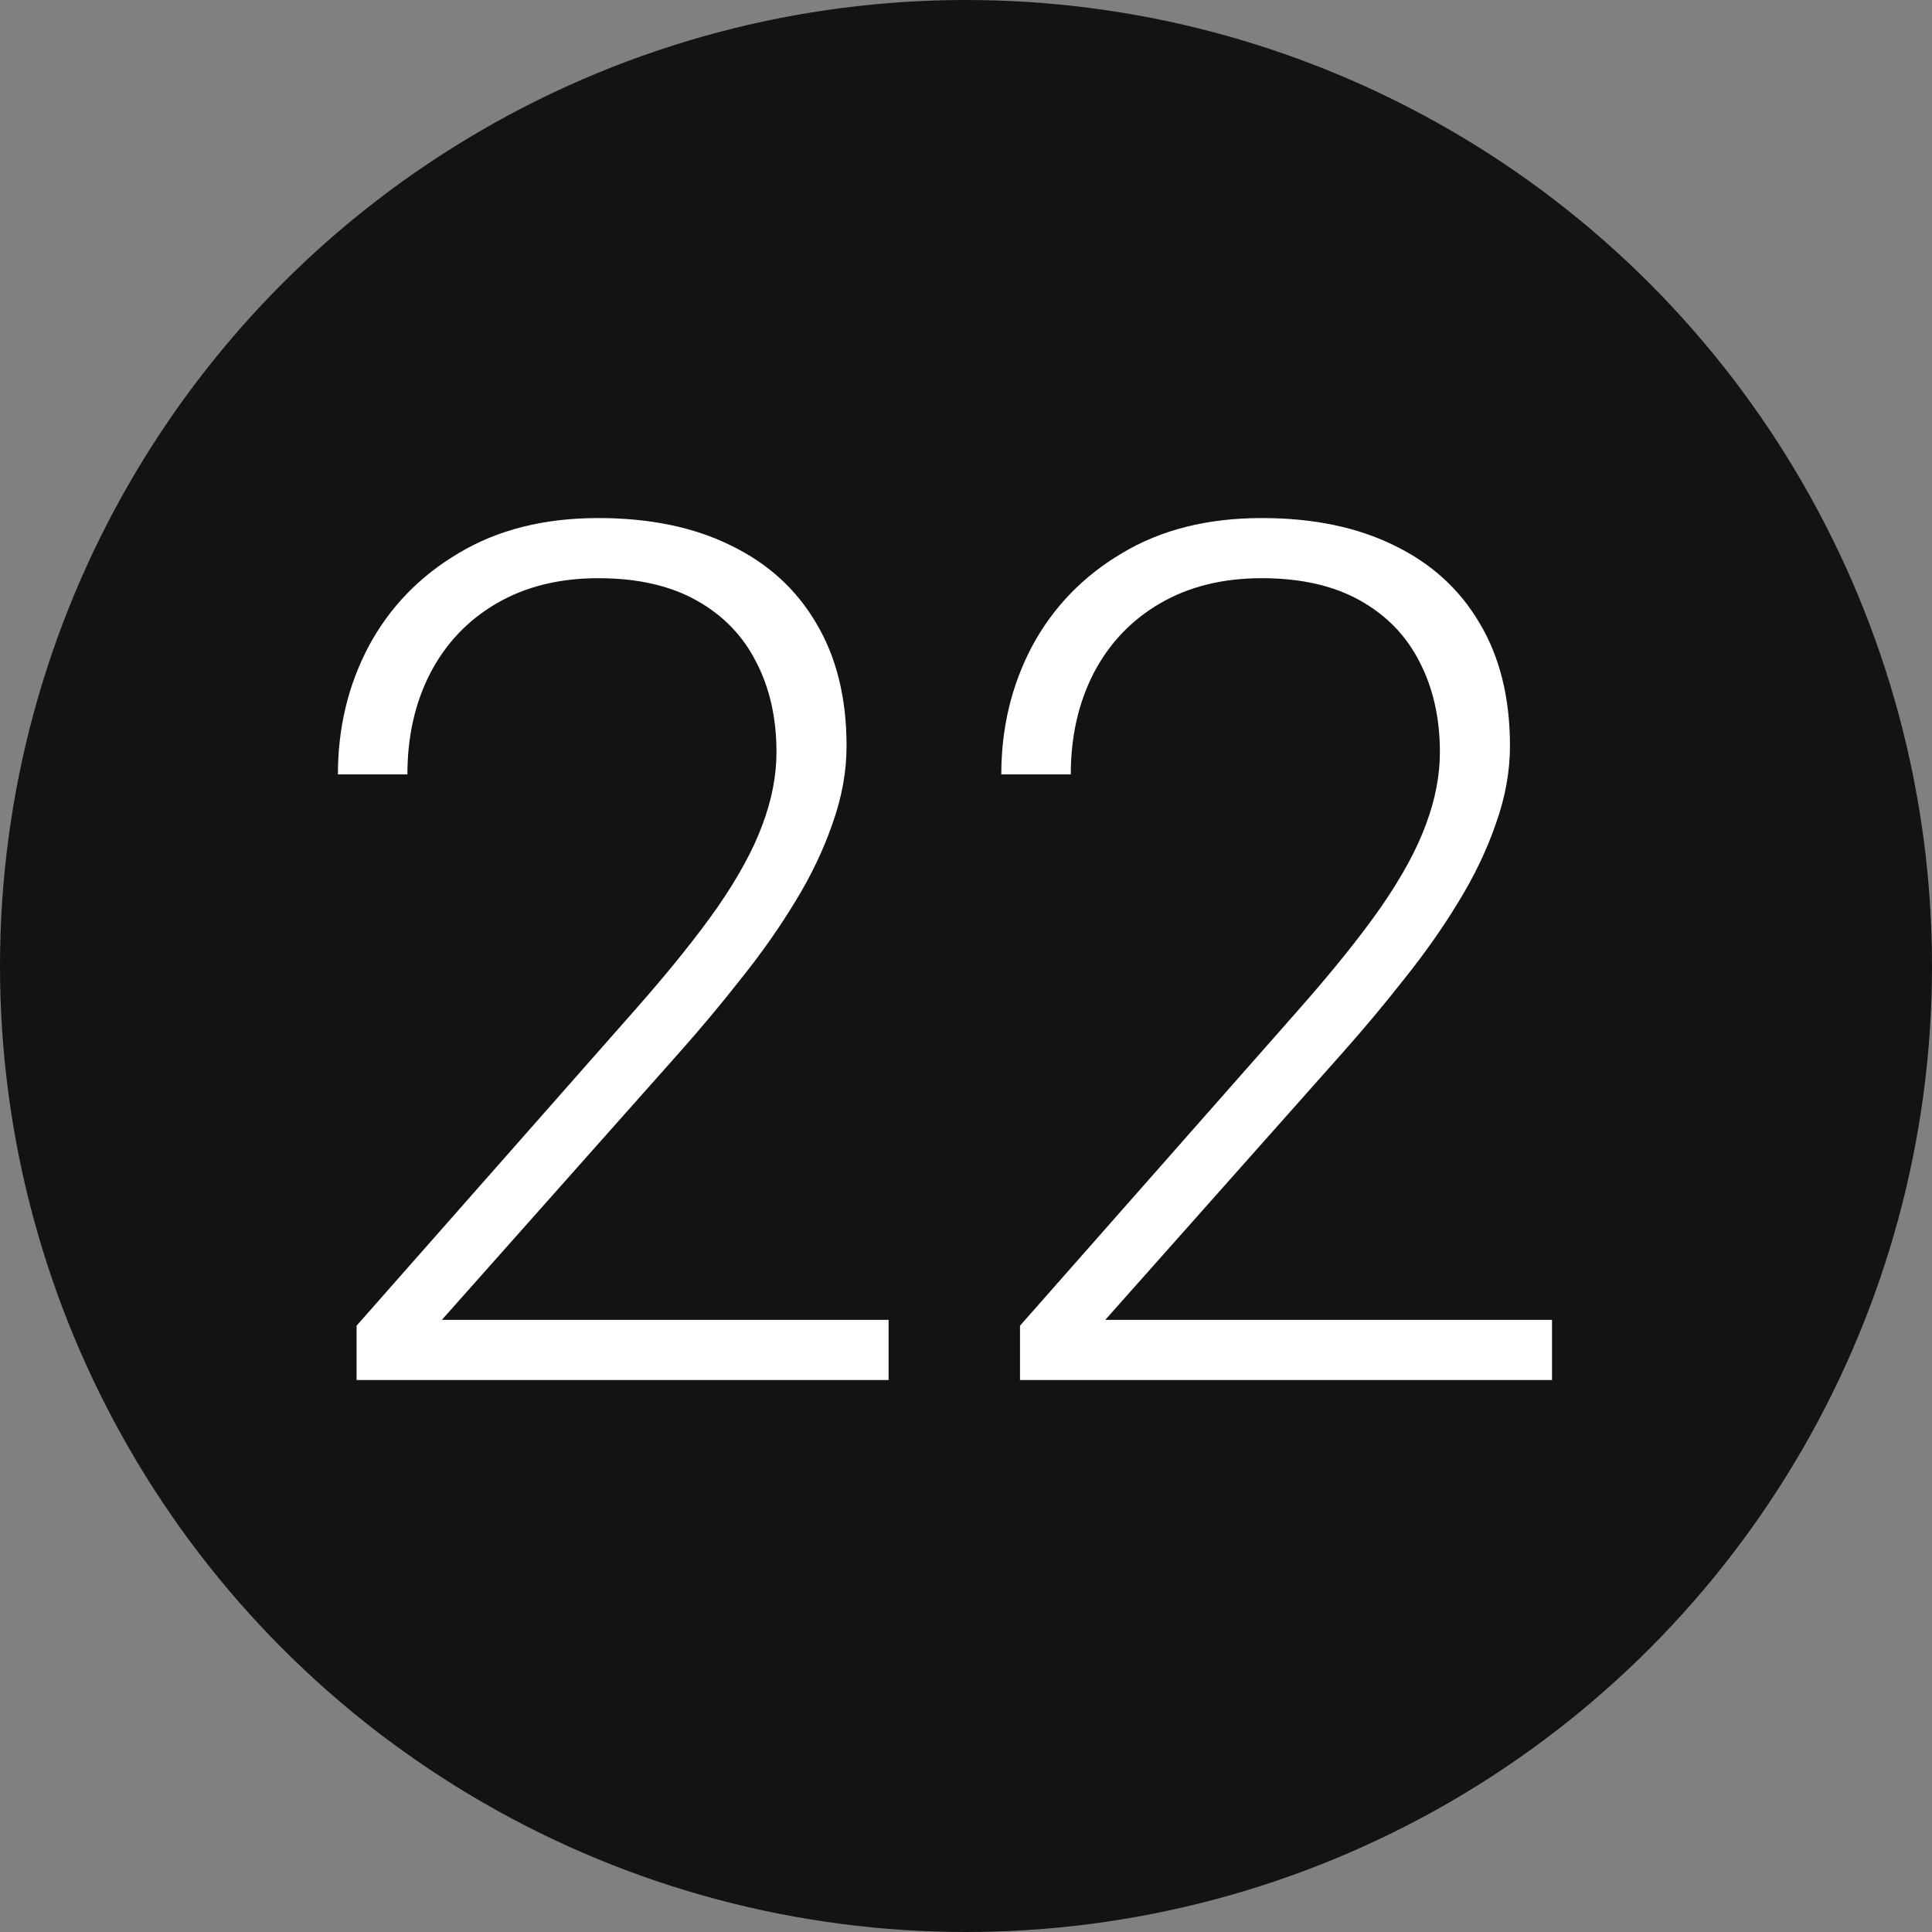 <?xml version="1.0" encoding="UTF-8"?> <svg xmlns="http://www.w3.org/2000/svg" width="63" height="63" viewBox="0 0 63 63" fill="none"><rect x="0" y="0" width="63" height="63" fill="#808080" stroke="none"/> <circle cx="31.5" cy="31.5" r="31.5" fill="#131313"></circle> <path d="M28.976 43.039V45H11.628V43.229L20.711 32.927C21.841 31.645 22.743 30.521 23.416 29.556C24.088 28.579 24.571 27.69 24.863 26.89C25.168 26.078 25.32 25.291 25.32 24.529C25.32 23.412 25.098 22.428 24.653 21.577C24.222 20.727 23.574 20.06 22.711 19.578C21.848 19.095 20.781 18.854 19.512 18.854C18.242 18.854 17.138 19.127 16.198 19.673C15.259 20.219 14.535 20.98 14.027 21.958C13.532 22.923 13.285 24.021 13.285 25.252H11.019C11.019 23.729 11.355 22.332 12.028 21.063C12.713 19.794 13.691 18.784 14.96 18.035C16.23 17.273 17.747 16.893 19.512 16.893C21.188 16.893 22.628 17.191 23.834 17.788C25.041 18.372 25.967 19.216 26.615 20.32C27.275 21.425 27.605 22.758 27.605 24.319C27.605 25.157 27.453 26.002 27.148 26.852C26.856 27.703 26.45 28.553 25.929 29.404C25.421 30.242 24.837 31.073 24.177 31.898C23.53 32.724 22.851 33.536 22.14 34.336L14.408 43.039H28.976ZM50.609 43.039V45H33.261V43.229L42.344 32.927C43.474 31.645 44.376 30.521 45.048 29.556C45.721 28.579 46.204 27.69 46.496 26.89C46.8 26.078 46.953 25.291 46.953 24.529C46.953 23.412 46.73 22.428 46.286 21.577C45.855 20.727 45.207 20.06 44.344 19.578C43.48 19.095 42.414 18.854 41.145 18.854C39.875 18.854 38.77 19.127 37.831 19.673C36.892 20.219 36.168 20.98 35.66 21.958C35.165 22.923 34.917 24.021 34.917 25.252H32.651C32.651 23.729 32.988 22.332 33.661 21.063C34.346 19.794 35.324 18.784 36.593 18.035C37.863 17.273 39.38 16.893 41.145 16.893C42.82 16.893 44.261 17.191 45.467 17.788C46.673 18.372 47.6 19.216 48.248 20.32C48.908 21.425 49.238 22.758 49.238 24.319C49.238 25.157 49.085 26.002 48.781 26.852C48.489 27.703 48.083 28.553 47.562 29.404C47.054 30.242 46.47 31.073 45.81 31.898C45.163 32.724 44.483 33.536 43.773 34.336L36.041 43.039H50.609Z" fill="white"></path> </svg> 